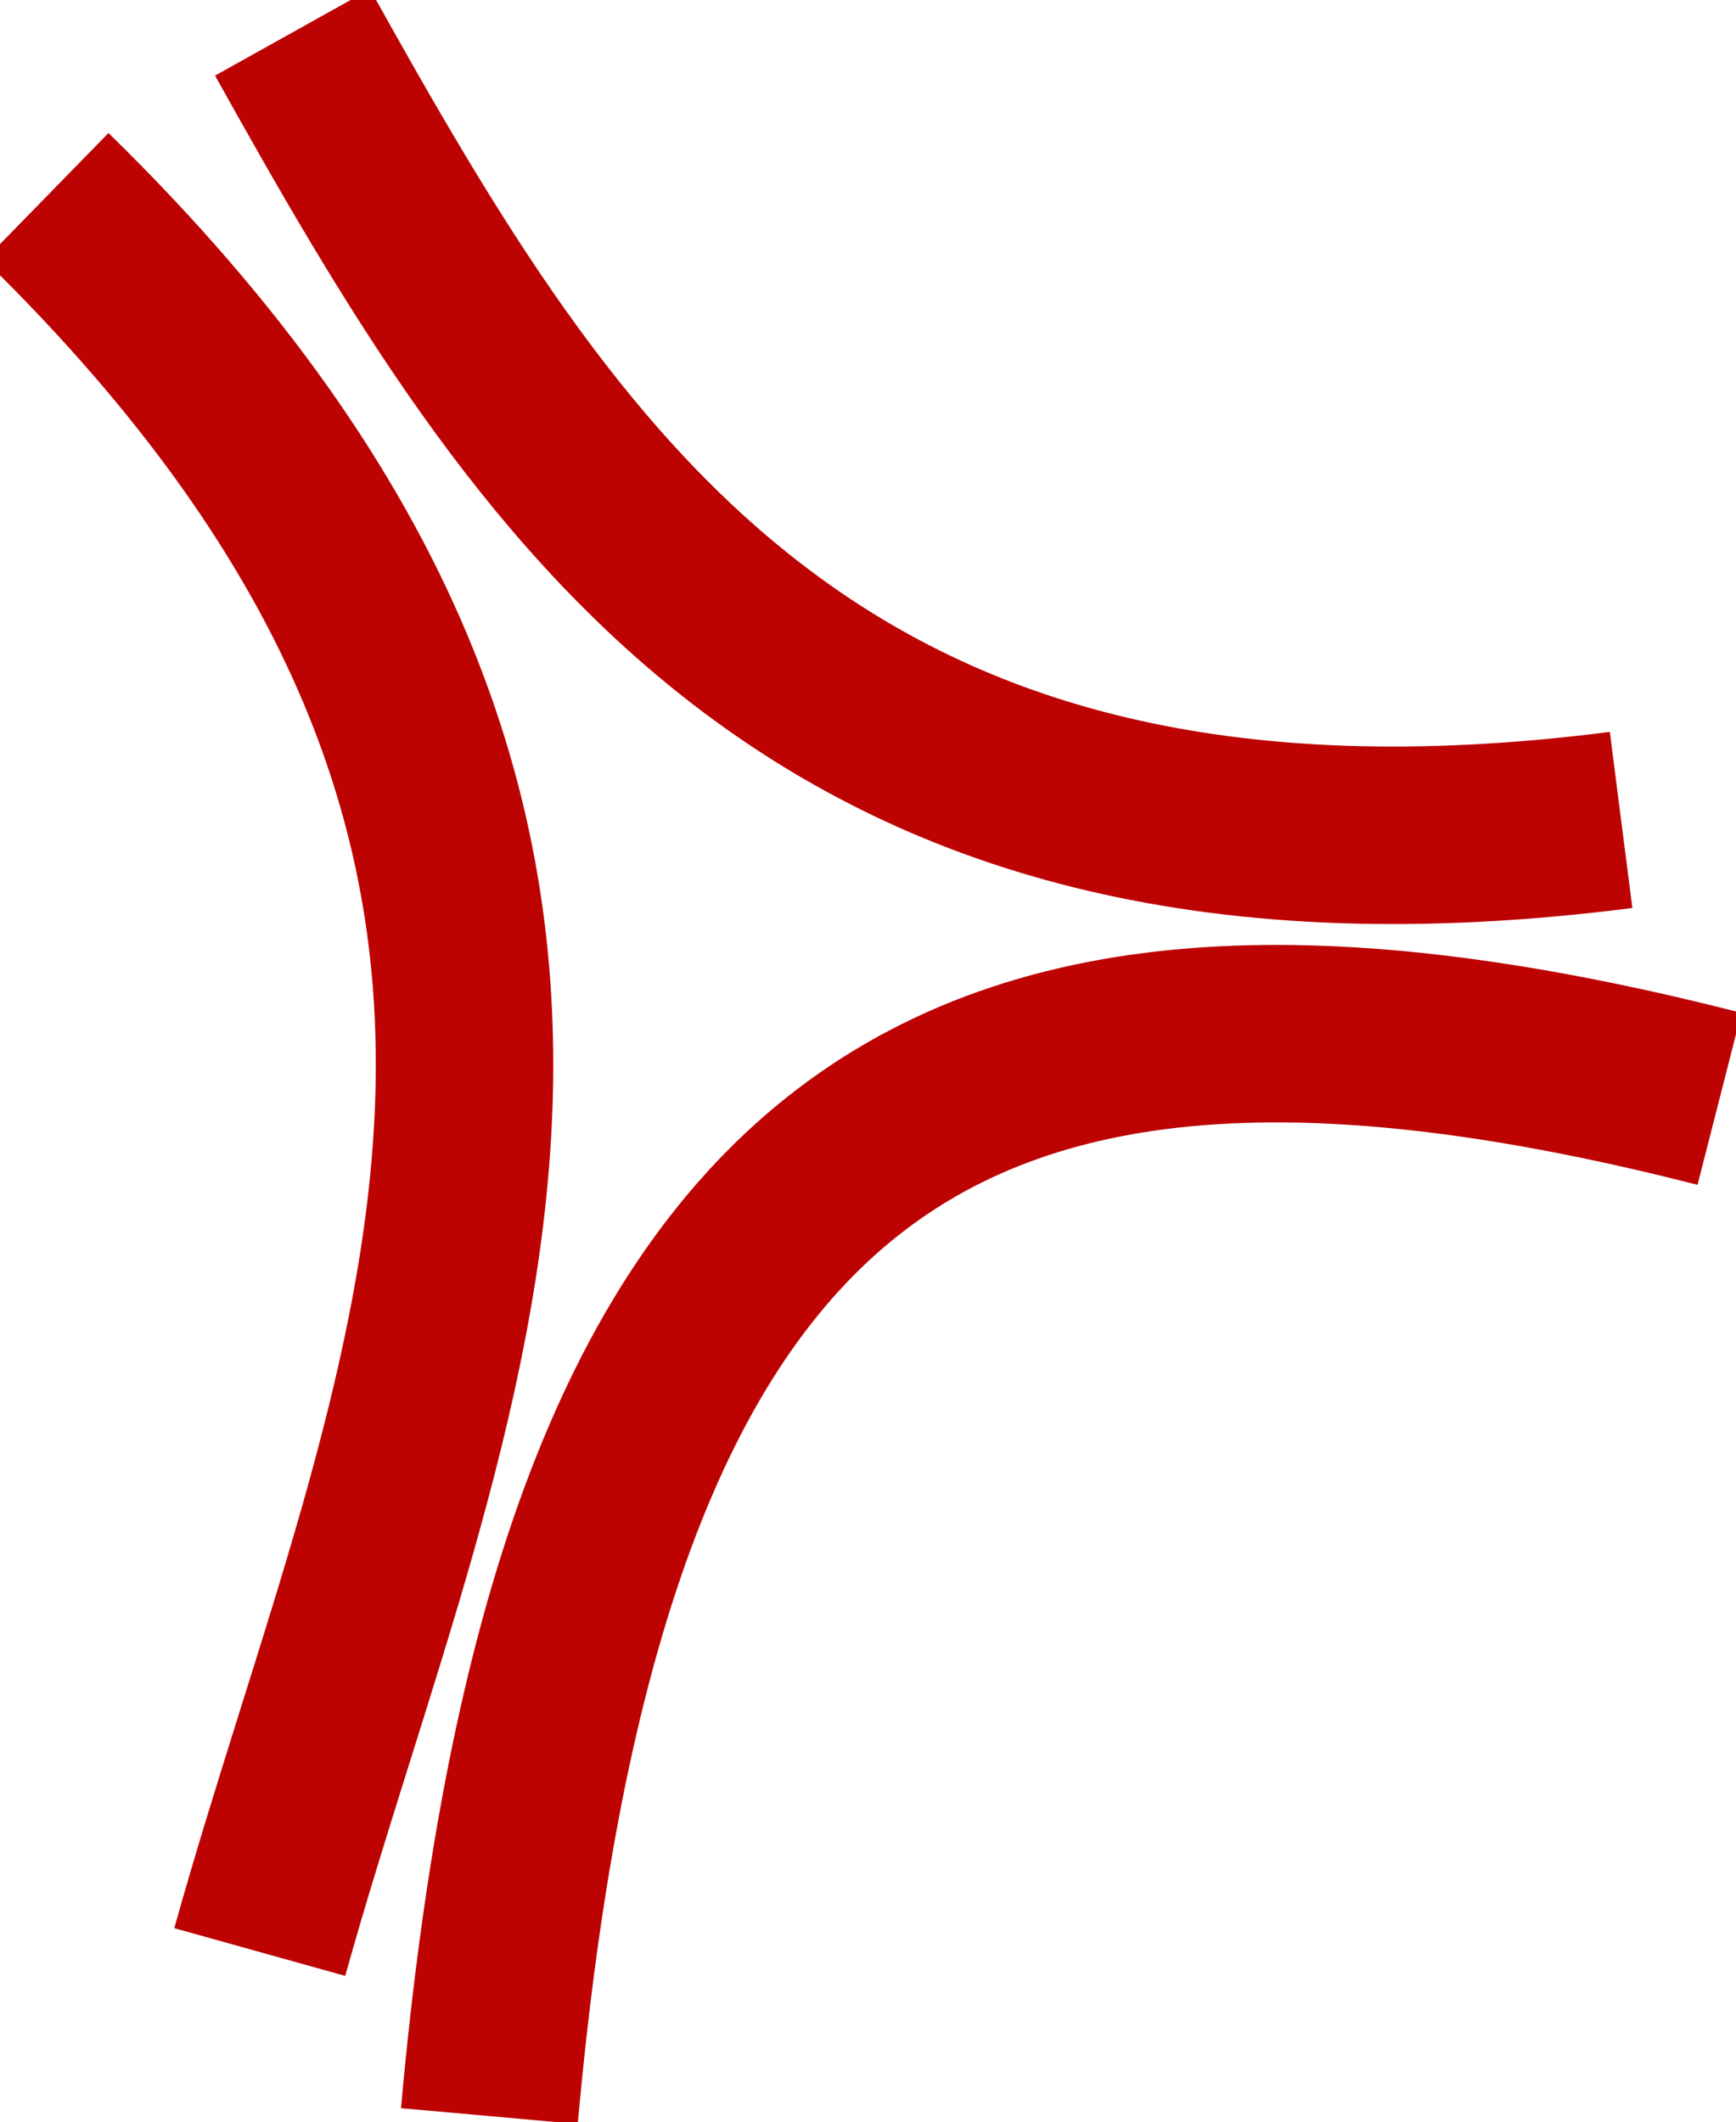 <?xml version="1.0" encoding="UTF-8" standalone="no"?>
<svg
   width="39.131"
   height="47.819"
   viewBox="0 0 39.131 47.819"
   version="1.1"
   id="svg3247"
   xmlns:xlink="http://www.w3.org/1999/xlink"
   xmlns="http://www.w3.org/2000/svg"
   xmlns:svg="http://www.w3.org/2000/svg"
   xmlns:rdf="http://www.w3.org/1999/02/22-rdf-syntax-ns#"
   xmlns:cc="http://creativecommons.org/ns#"
   xmlns:dc="http://purl.org/dc/elements/1.1/">
  <defs
     id="defs3241">
    <linearGradient
       id="linearGradient7396">
      <stop
         style="stop-color:#f1dbfe;stop-opacity:1"
         offset="0"
         id="stop7392" />
      <stop
         style="stop-color:#d592fb;stop-opacity:1"
         offset="1"
         id="stop7394" />
    </linearGradient>
    <linearGradient
       id="linearGradient4361">
      <stop
         style="stop-color:#b4e8f6;stop-opacity:1"
         offset="0"
         id="stop4357" />
      <stop
         style="stop-color:#fbfefe;stop-opacity:1"
         offset="1"
         id="stop4359" />
    </linearGradient>
    <linearGradient
       xlink:href="#linearGradient4361"
       id="linearGradient4363"
       x1="145"
       y1="70"
       x2="145"
       y2="10"
       gradientUnits="userSpaceOnUse" />
    <radialGradient
       xlink:href="#linearGradient7396"
       id="radialGradient7398"
       cx="108.686"
       cy="33.925"
       fx="108.686"
       fy="33.925"
       r="21.216"
       gradientTransform="matrix(0.452,-0.023,0.028,0.546,58.659,17.358)"
       gradientUnits="userSpaceOnUse" />
  </defs>
  <g
     id="layer18"
     style="display:inline"
     transform="translate(-93.97,-11.84)">
    <g
       id="veine"
       class="veine">
      <path
         style="fill:none;fill-opacity:1;stroke:none;stroke-width:3;stroke-linecap:butt;stroke-linejoin:miter;stroke-miterlimit:4;stroke-dasharray:none;stroke-opacity:1"
         d="m 100.564,12.57 c 5.692,10.206 11.714,20.082 29.947,17.747 l 2.218,6.285 C 115.039,32.083 106.968,37.52 105.001,59.525 L 99.825,55.828 C 103.389,43.062 110.124,31.026 95.018,16.268"
         id="path7390" />
      <path
         style="fill:none;fill-opacity:1;stroke:#bd0202;stroke-width:4;stroke-linecap:butt;stroke-linejoin:miter;stroke-miterlimit:4;stroke-dasharray:none;stroke-opacity:1"
         d="m 100.564,12.57 c 5.692,10.206 11.714,20.082 29.947,17.747 m 2.218,6.285 C 115.039,32.083 106.968,37.52 105.001,59.525 M 99.825,55.828 C 103.389,43.062 110.124,31.026 95.018,16.268"
         id="path7400" />
    </g>
  </g>
</svg>
